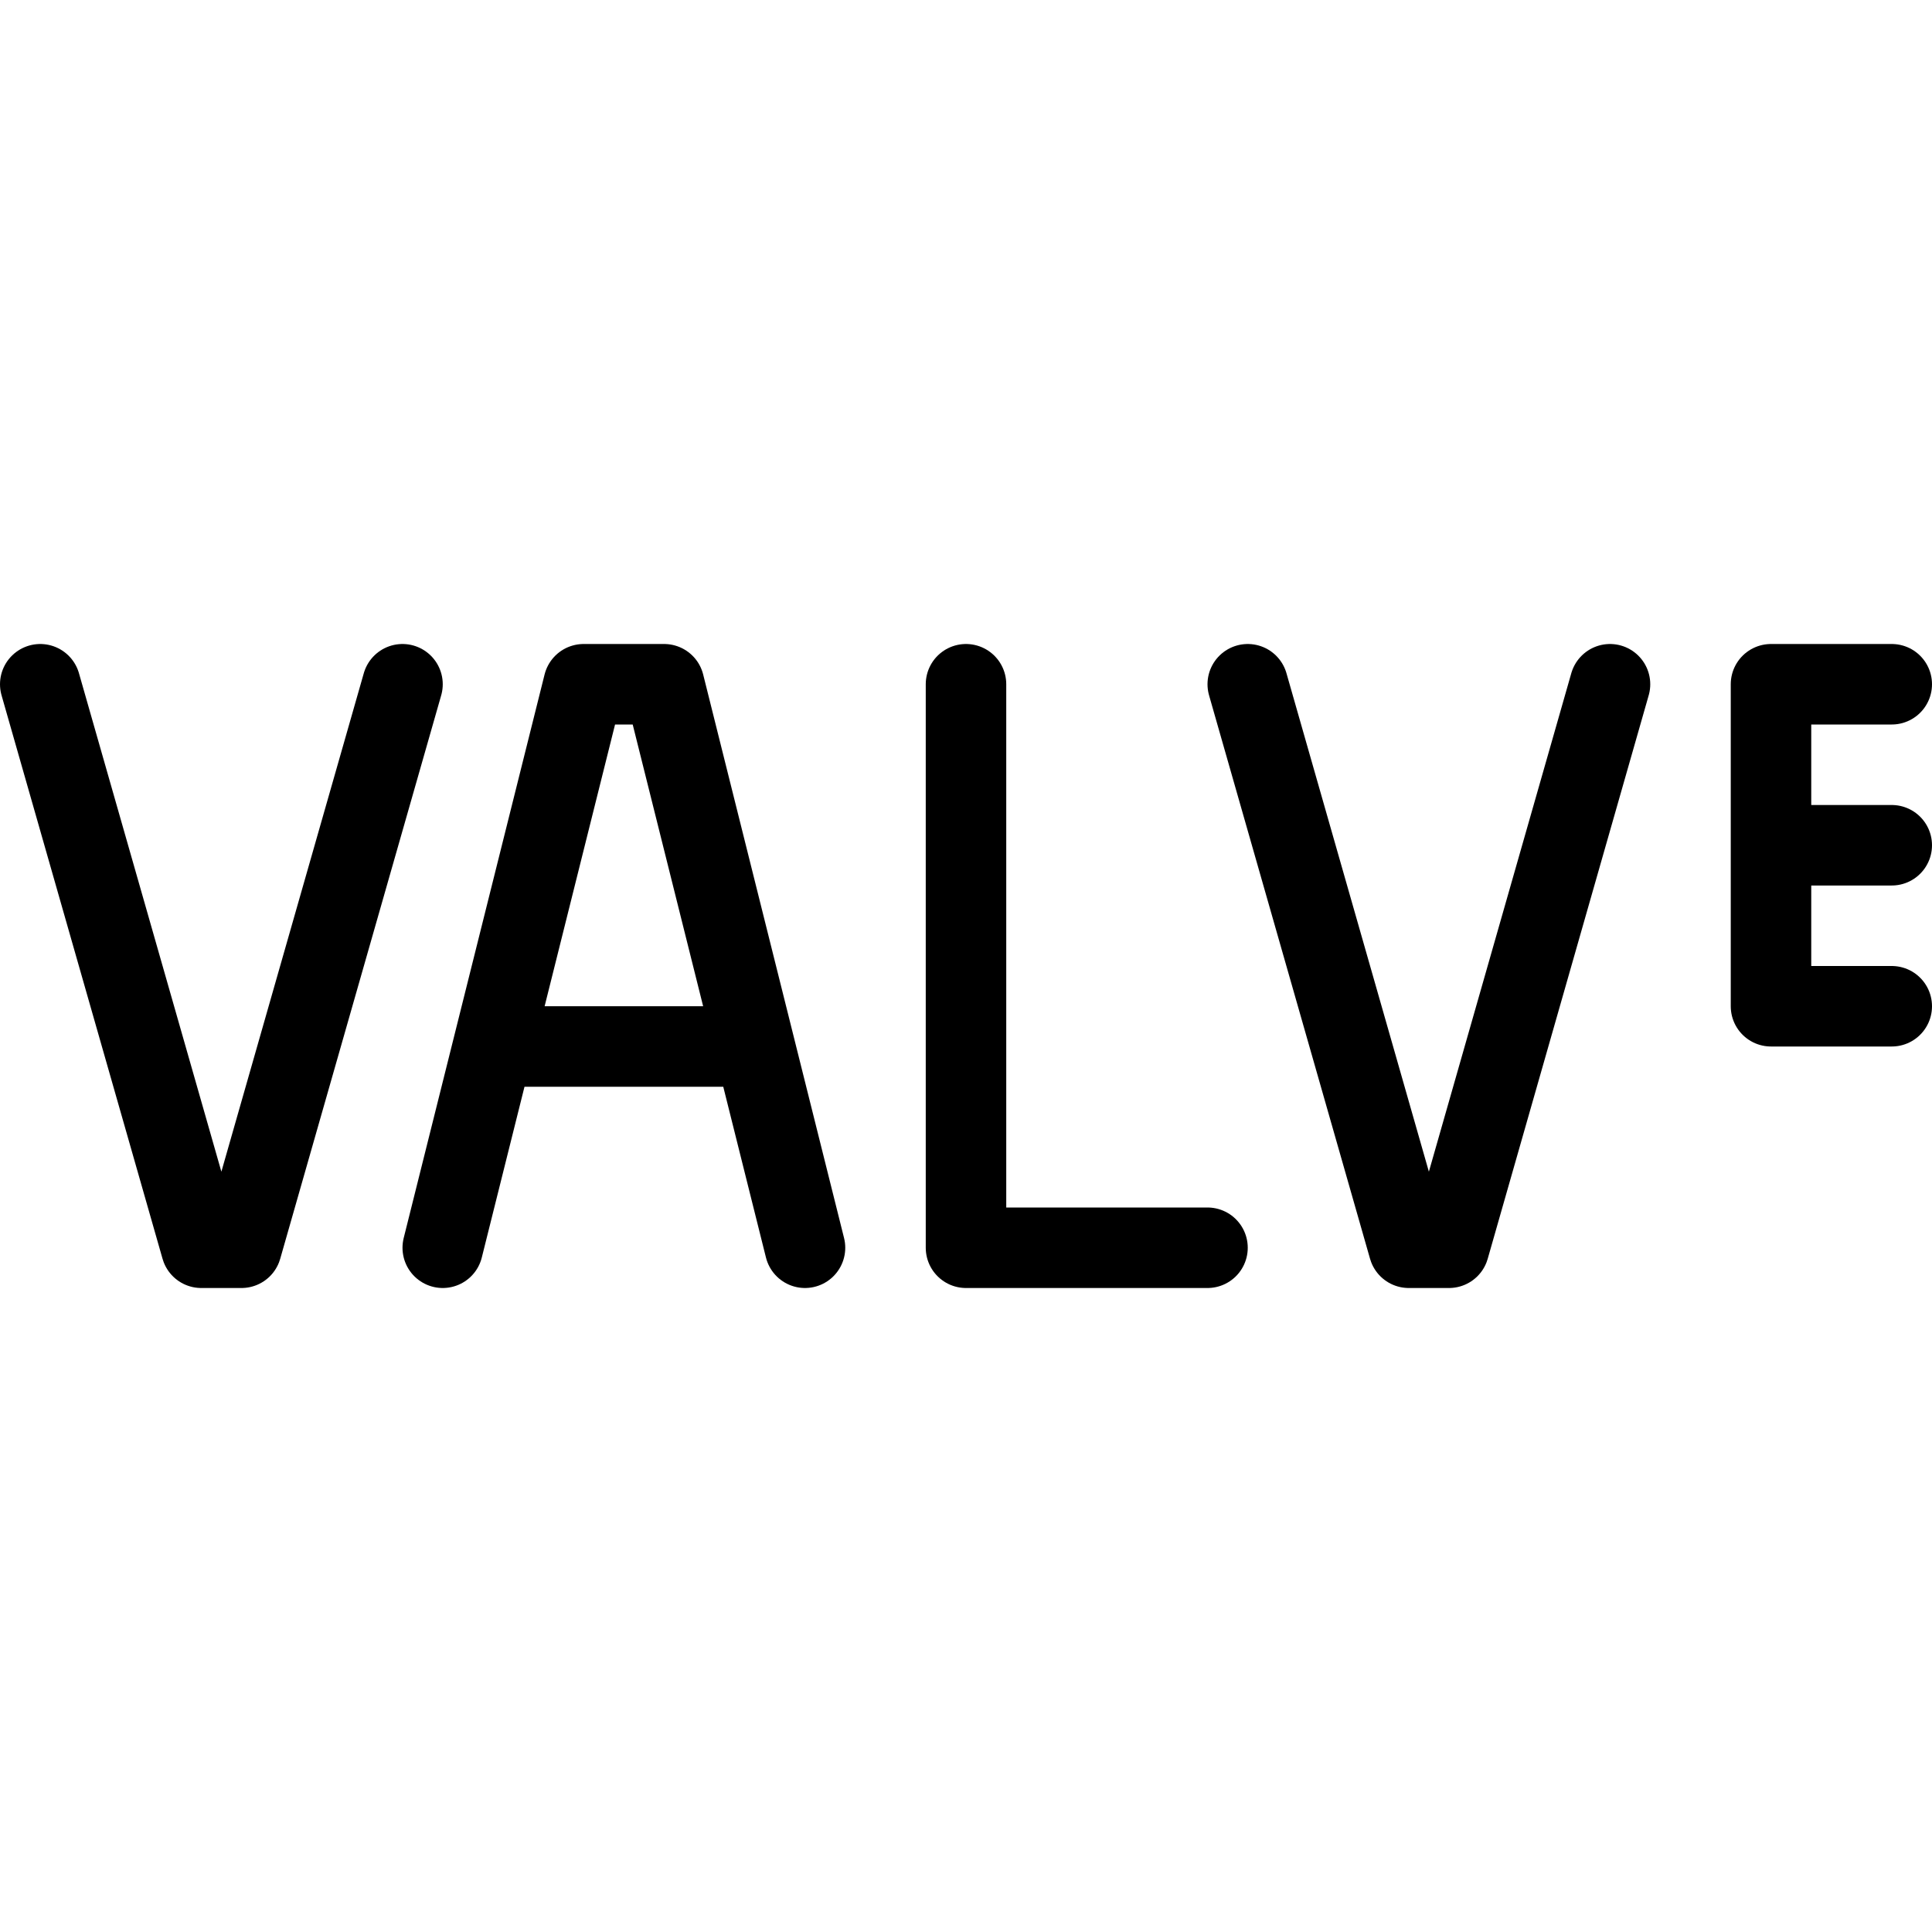 <svg xmlns="http://www.w3.org/2000/svg" viewBox="0 0 24 24" stroke="black"><path d="m5 8.5-2 7h-.5l-2-7m19.5 0-2 7h-.5l-2-7m-5.5 7-1.75-7h-1l-1.75 7m6.5-7v7h3m8.5-7H22v4h1.5m-1.5-2h1.5M6.13 13h3.24" fill="none" stroke-linecap="round" stroke-linejoin="round"/></svg>